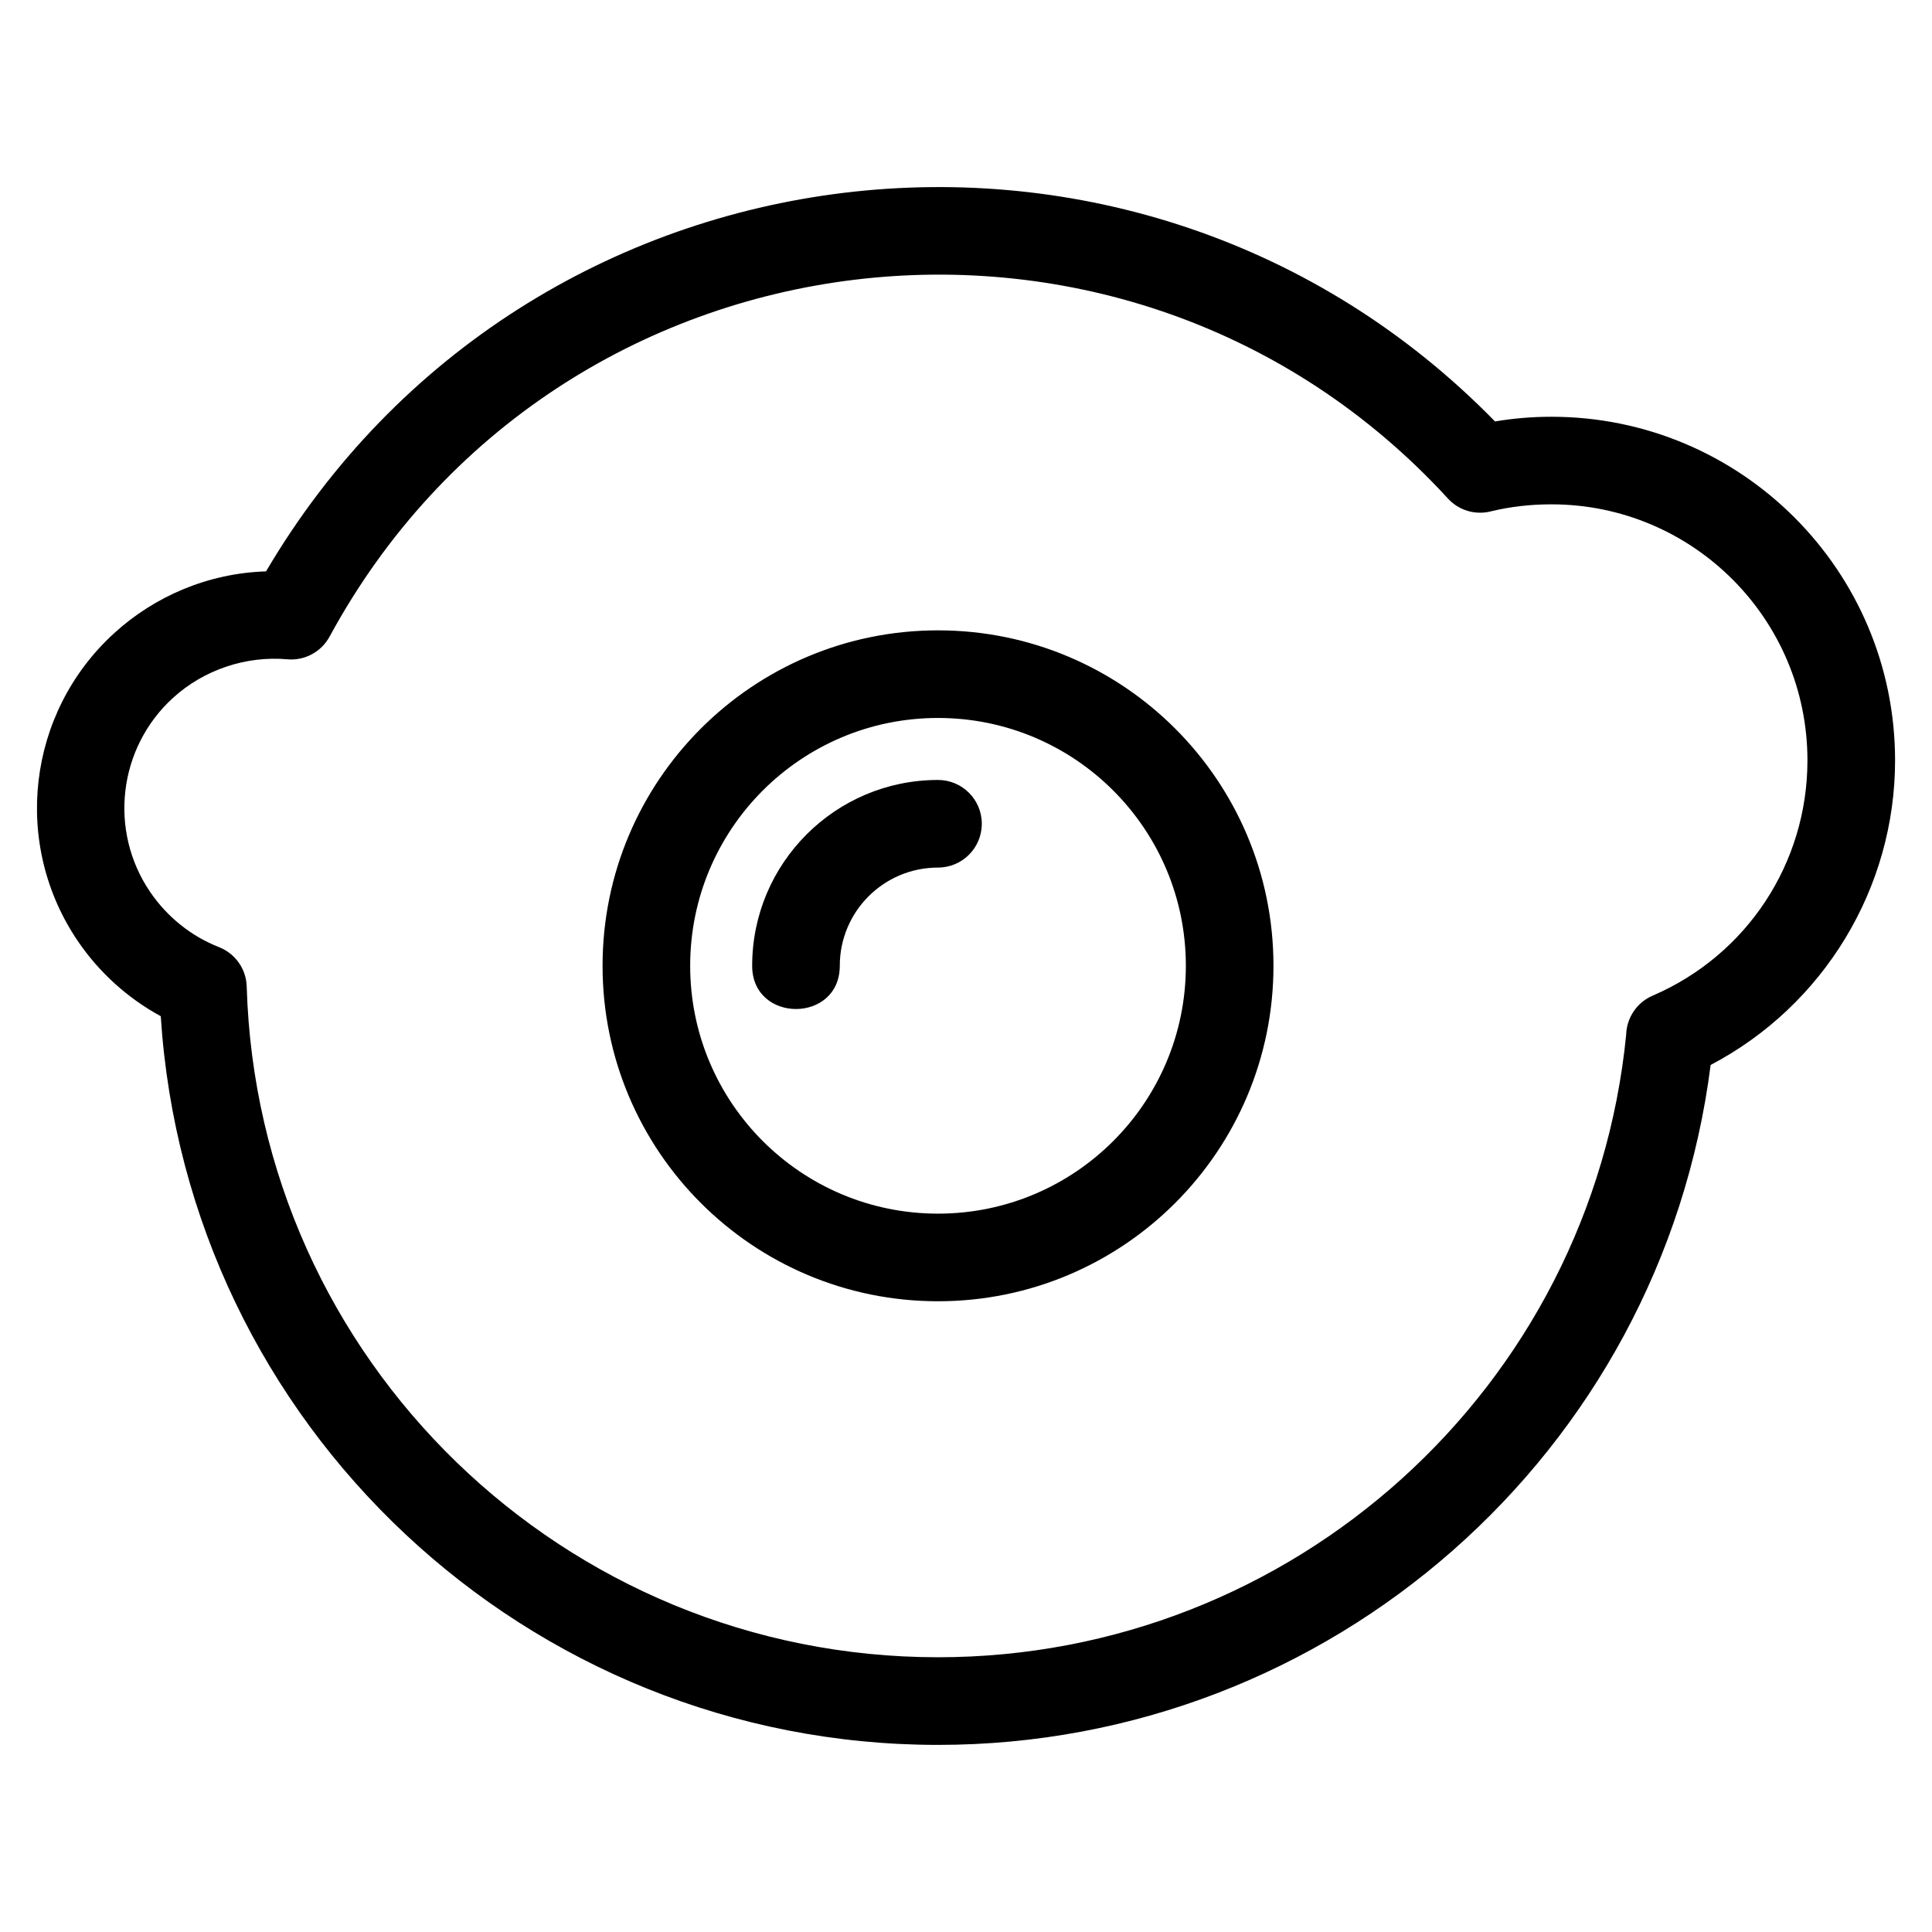 <?xml version="1.0" encoding="UTF-8"?>
<!-- Uploaded to: SVG Repo, www.svgrepo.com, Generator: SVG Repo Mixer Tools -->
<svg fill="#000000" width="800px" height="800px" version="1.1" viewBox="144 144 512 512" xmlns="http://www.w3.org/2000/svg">
 <path d="m392.58 311.05c49.094 0 88.902 39.809 88.902 88.895 0 49.094-39.809 88.902-88.902 88.902s-88.895-39.809-88.895-88.902 39.805-88.895 88.895-88.895zm147.62-55.363c4.922-0.832 9.949-1.242 14.941-1.242 50.293 0 91.074 40.777 91.074 91.074 0 33.863-18.93 64.996-48.879 80.707-13.078 102.93-100.97 180.19-204.75 180.19-108.77 0-199.05-84.598-205.98-193.11-8.809-4.789-16.336-11.621-21.941-19.855-17.512-25.719-13.531-60.566 9.594-81.648 10.746-9.801 24.875-15.895 40.25-16.383 69.18-117.58 230.92-136.73 325.69-39.73zm-1.238 23.867c-3.957 0.953-8.301-0.219-11.242-3.434-84.723-92.418-236.21-74.363-296.38 36.598-2.129 3.914-6.438 6.414-11.164 6.004-10.996-0.977-22.172 2.785-30.328 10.223-14.551 13.266-17.09 35.238-6.051 51.441 4.477 6.57 10.828 11.703 18.238 14.613 4.195 1.648 7.219 5.672 7.348 10.461 2.91 99.023 84.164 177.73 183.2 177.73 94.047 0 173.11-71.34 182.37-164.98 0.117-4.379 2.727-8.504 7.016-10.348 25.004-10.77 41.023-35.133 41.023-62.352 0-37.477-30.379-67.855-67.855-67.855-5.426 0-10.906 0.602-16.18 1.891zm-172.41 120.39c0 15.273-23.219 15.273-23.219 0 0-27.195 22.055-49.246 49.246-49.246 6.414 0 11.609 5.199 11.609 11.609 0 6.414-5.195 11.609-11.609 11.609-14.375 0-26.027 11.652-26.027 26.027zm26.027-65.676c-36.273 0-65.676 29.402-65.676 65.676 0 36.273 29.402 65.684 65.676 65.684s65.684-29.406 65.684-65.684c0-36.273-29.406-65.676-65.684-65.676z"/>
</svg>